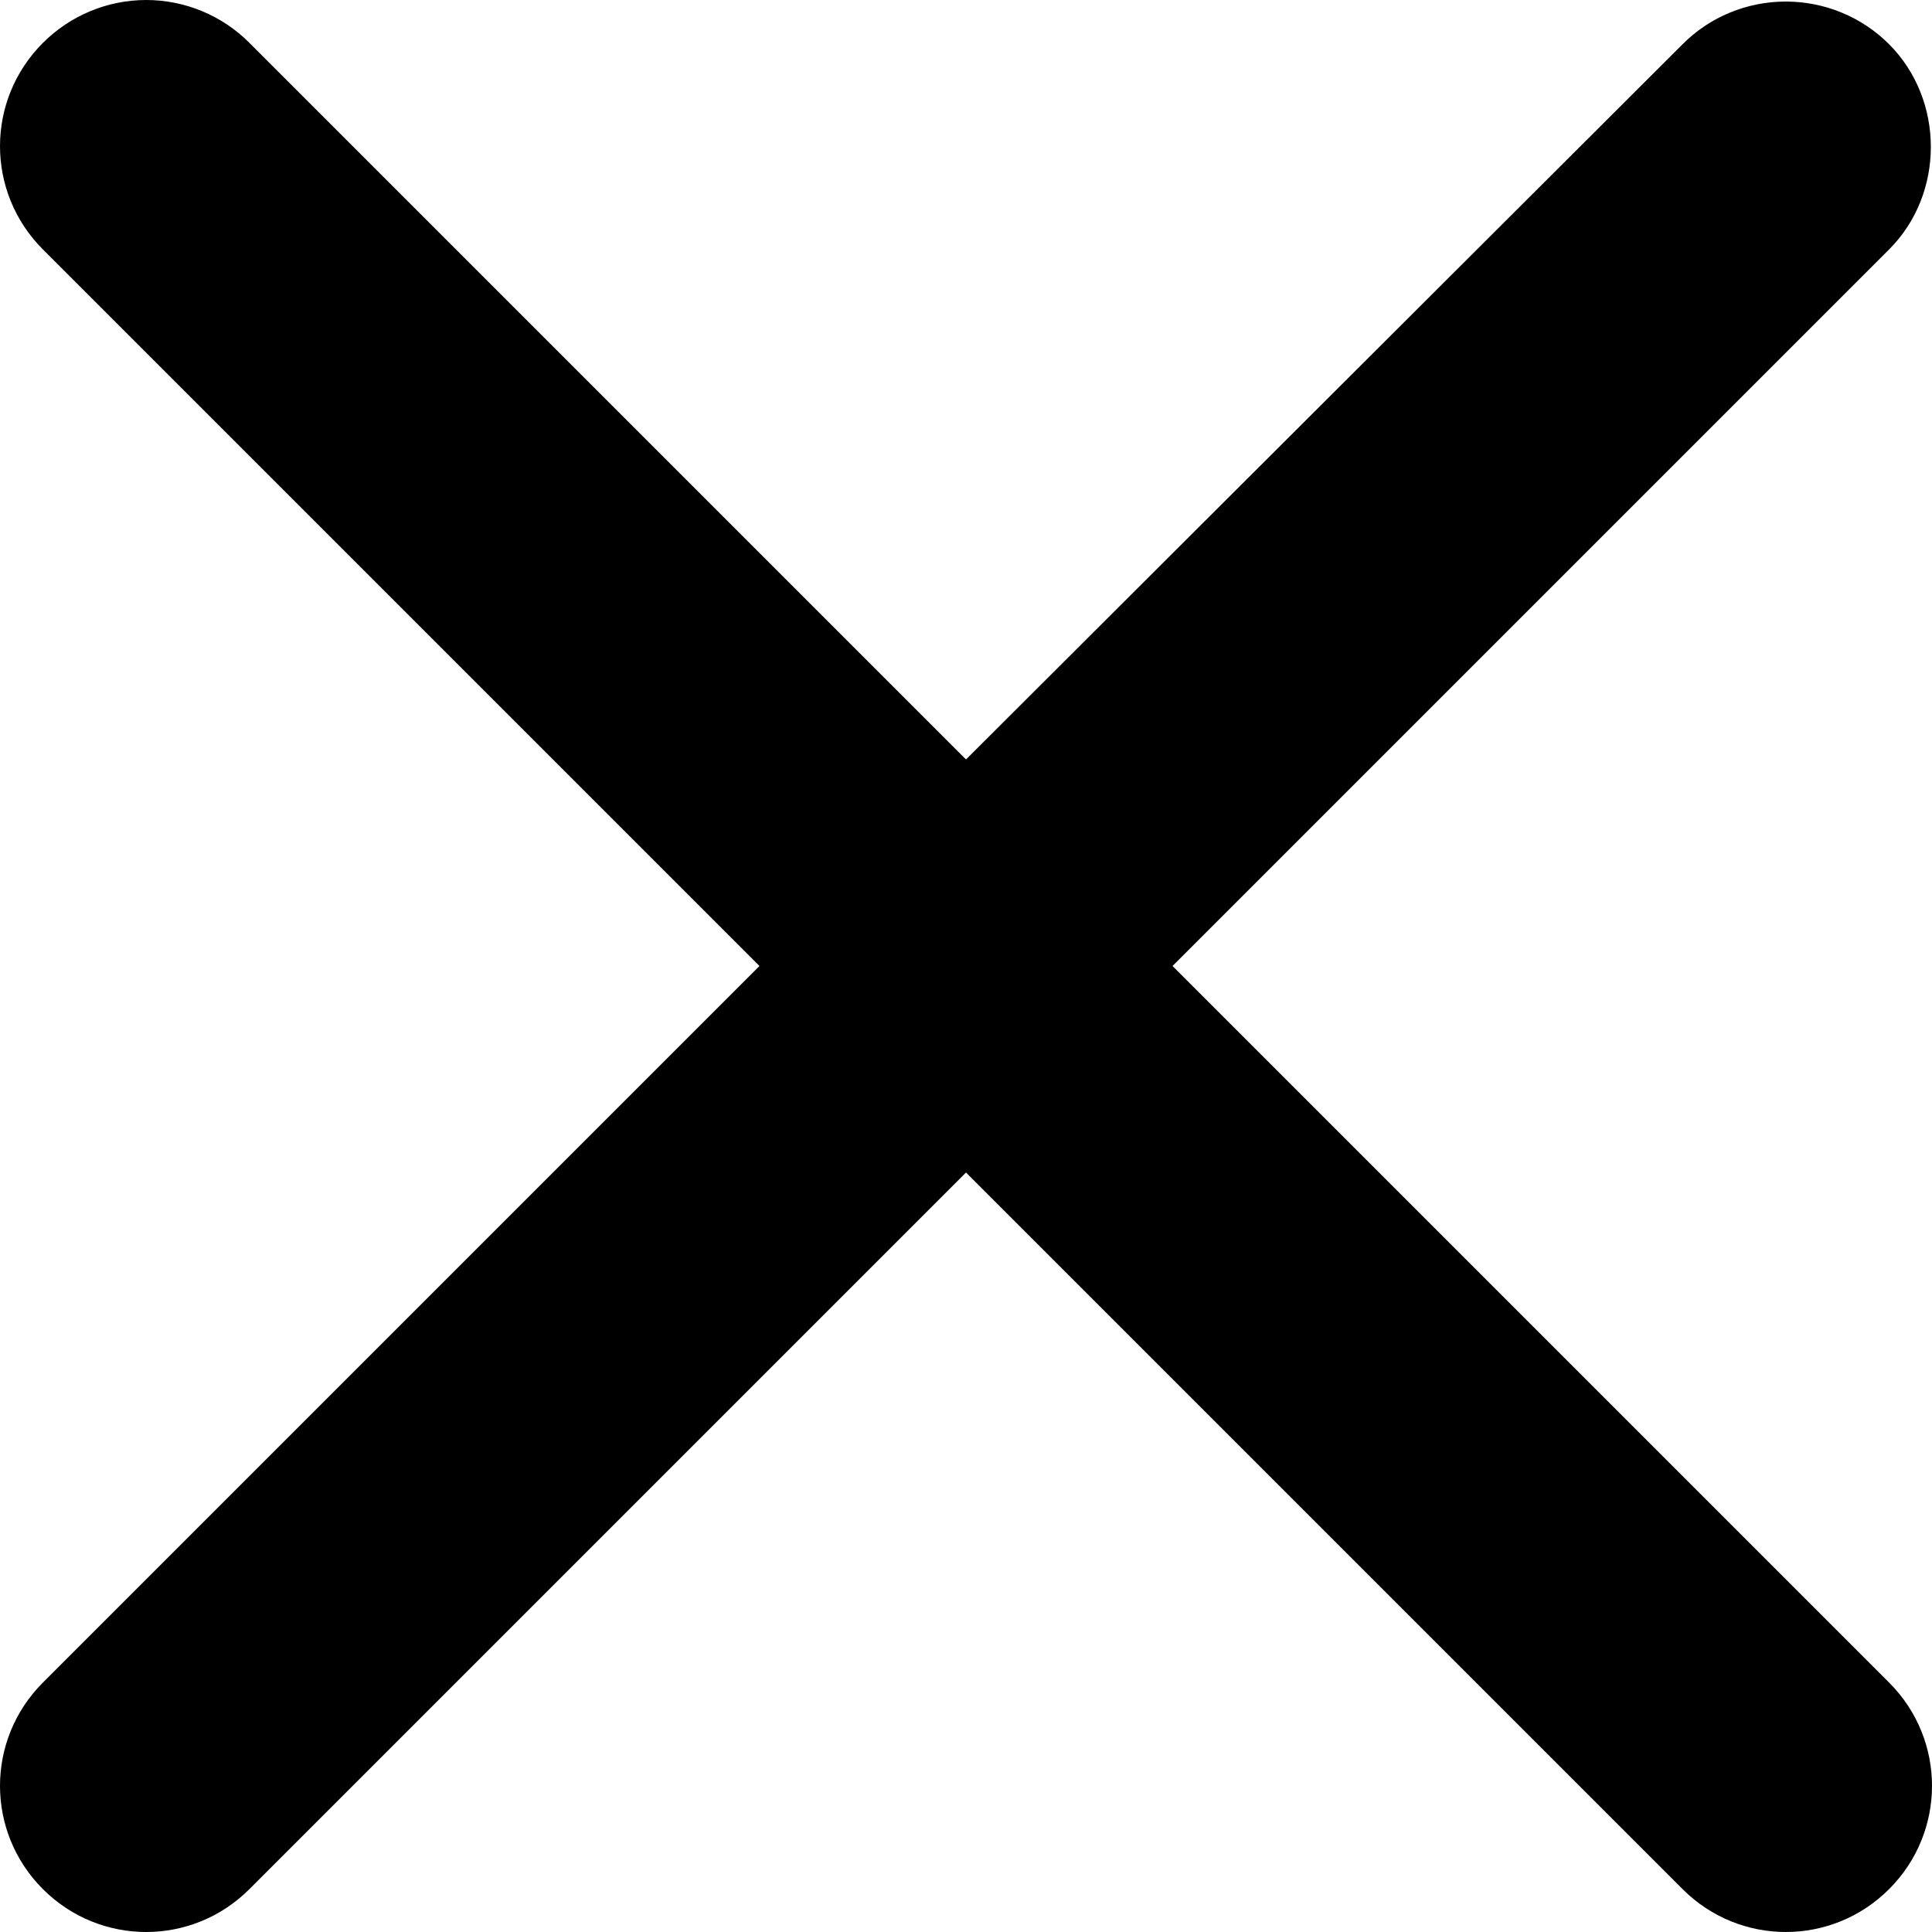 <svg width="10" height="10" viewBox="0 0 10 10" fill="none" xmlns="http://www.w3.org/2000/svg">
  <path
    d="M9.778 0.229C9.636 0.087 9.444 0.008 9.243 0.008C9.043 0.008 8.85 0.087 8.709 0.229L5 3.931L1.291 0.222C1.15 0.08 0.957 0 0.757 0C0.556 0 0.364 0.08 0.222 0.222C-0.074 0.518 -0.074 0.995 0.222 1.291L3.931 5L0.222 8.709C-0.074 9.005 -0.074 9.482 0.222 9.778C0.518 10.074 0.995 10.074 1.291 9.778L5 6.069L8.709 9.778C9.005 10.074 9.482 10.074 9.778 9.778C10.074 9.482 10.074 9.005 9.778 8.709L6.069 5L9.778 1.291C10.066 1.003 10.066 0.518 9.778 0.229Z"
    fill="#000" />
</svg>

